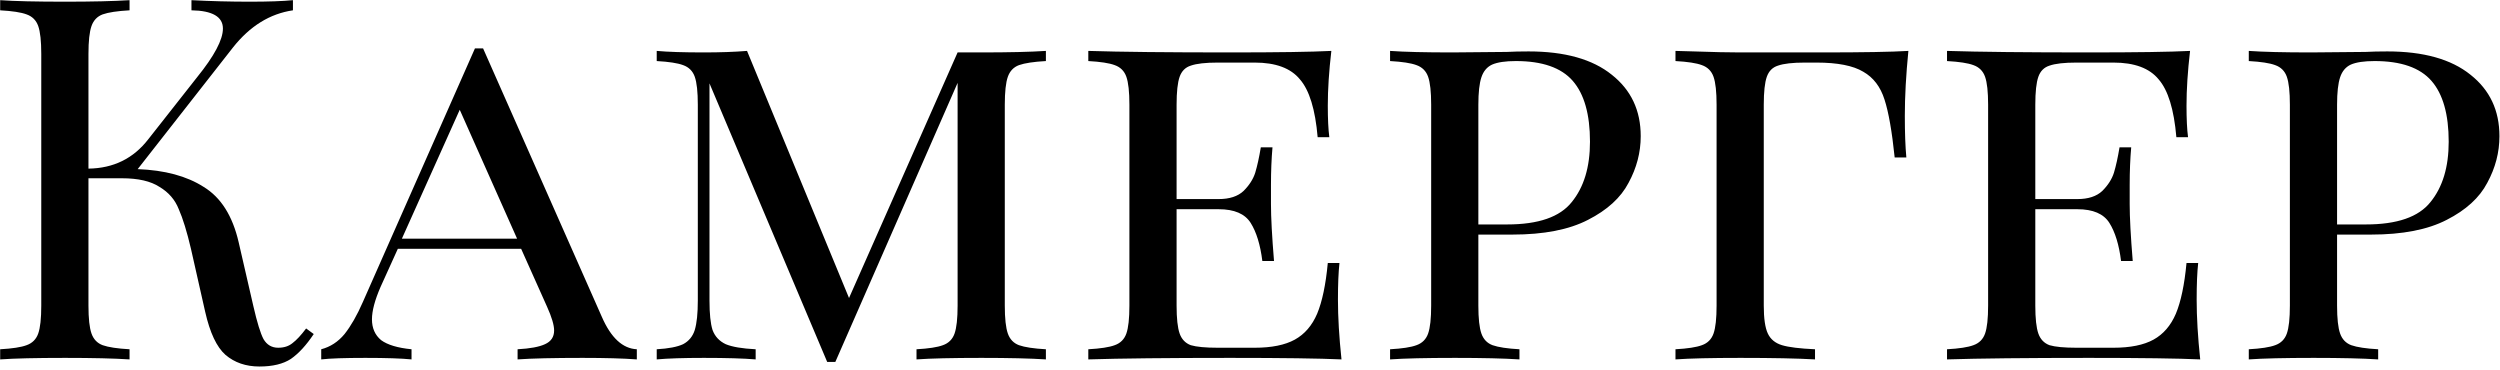 <?xml version="1.0" encoding="UTF-8"?> <svg xmlns="http://www.w3.org/2000/svg" width="473" height="70" viewBox="0 0 473 70" fill="none"> <path d="M59.36 63.2C57.952 65.312 56.512 66.88 55.04 67.904C53.568 68.864 51.584 69.344 49.088 69.344C46.528 69.344 44.384 68.608 42.656 67.136C40.992 65.664 39.712 62.944 38.816 58.976L36.128 47.072C35.36 43.808 34.592 41.312 33.824 39.584C33.12 37.792 31.904 36.384 30.176 35.36C28.512 34.272 26.144 33.728 23.072 33.728H16.736V57.824C16.736 60.256 16.928 62.016 17.312 63.104C17.696 64.192 18.4 64.928 19.424 65.312C20.512 65.696 22.208 65.952 24.512 66.08V68C21.568 67.808 17.504 67.712 12.32 67.712C6.816 67.712 2.72 67.808 0.032 68V66.08C2.336 65.952 4 65.696 5.024 65.312C6.112 64.928 6.848 64.192 7.232 63.104C7.616 62.016 7.808 60.256 7.808 57.824V10.208C7.808 7.776 7.616 6.016 7.232 4.928C6.848 3.84 6.112 3.104 5.024 2.72C4 2.336 2.336 2.08 0.032 1.952V0.032C2.72 0.224 6.816 0.32 12.32 0.32C17.44 0.32 21.504 0.224 24.512 0.032V1.952C22.208 2.08 20.512 2.336 19.424 2.72C18.4 3.104 17.696 3.84 17.312 4.928C16.928 6.016 16.736 7.776 16.736 10.208V31.904C21.472 31.84 25.248 29.984 28.064 26.336L37.28 14.624C40.544 10.592 42.176 7.52 42.176 5.408C42.176 3.168 40.192 2.016 36.224 1.952V0.032C39.872 0.224 43.552 0.32 47.264 0.32C50.784 0.32 53.504 0.224 55.424 0.032V1.952C51.072 2.592 47.296 4.928 44.096 8.96L26.048 32C31.168 32.192 35.328 33.312 38.528 35.36C41.792 37.344 44 40.832 45.152 45.824L47.936 57.92C48.64 60.992 49.28 63.072 49.856 64.16C50.496 65.248 51.424 65.792 52.64 65.792C53.728 65.792 54.624 65.504 55.328 64.928C56.096 64.352 56.96 63.424 57.92 62.144L59.36 63.2ZM113.863 59.936C115.591 63.904 117.799 65.952 120.487 66.08V68C117.927 67.808 114.503 67.712 110.215 67.712C104.711 67.712 100.615 67.808 97.927 68V66.08C100.295 65.952 102.023 65.632 103.111 65.12C104.263 64.608 104.839 63.744 104.839 62.528C104.839 61.504 104.391 60 103.495 58.016L98.599 47.072H75.27L72.007 54.272C70.918 56.768 70.374 58.816 70.374 60.416C70.374 62.08 70.951 63.392 72.103 64.352C73.319 65.248 75.239 65.824 77.862 66.08V68C75.942 67.808 73.031 67.712 69.126 67.712C65.222 67.712 62.438 67.808 60.775 68V66.08C62.502 65.632 63.974 64.672 65.191 63.2C66.406 61.664 67.558 59.648 68.647 57.152L89.862 9.152H91.398L113.863 59.936ZM97.831 45.152L86.983 20.768L76.038 45.152H97.831ZM197.883 11.552C195.579 11.68 193.883 11.936 192.795 12.32C191.771 12.704 191.067 13.44 190.683 14.528C190.299 15.616 190.107 17.376 190.107 19.808V57.824C190.107 60.256 190.299 62.016 190.683 63.104C191.067 64.192 191.771 64.928 192.795 65.312C193.883 65.696 195.579 65.952 197.883 66.08V68C194.939 67.808 190.875 67.712 185.691 67.712C180.187 67.712 176.091 67.808 173.403 68V66.08C175.707 65.952 177.371 65.696 178.395 65.312C179.483 64.928 180.219 64.192 180.603 63.104C180.987 62.016 181.179 60.256 181.179 57.824V15.68L158.043 68.48H156.507L134.235 15.776V56.864C134.235 59.36 134.427 61.216 134.811 62.432C135.259 63.648 136.091 64.544 137.307 65.12C138.523 65.632 140.411 65.952 142.971 66.08V68C140.667 67.808 137.403 67.712 133.179 67.712C129.339 67.712 126.363 67.808 124.251 68V66.08C126.491 65.952 128.155 65.632 129.243 65.12C130.331 64.544 131.067 63.648 131.451 62.432C131.835 61.152 132.027 59.296 132.027 56.864V19.808C132.027 17.376 131.835 15.616 131.451 14.528C131.067 13.44 130.331 12.704 129.243 12.32C128.219 11.936 126.555 11.68 124.251 11.552V9.632C126.363 9.824 129.339 9.92 133.179 9.92C136.251 9.92 138.971 9.824 141.339 9.632L160.635 56.384L181.179 9.92H185.691C190.875 9.92 194.939 9.824 197.883 9.632V11.552ZM253.139 56.672C253.139 60 253.363 63.776 253.811 68C249.651 67.808 242.643 67.712 232.787 67.712C220.947 67.712 211.987 67.808 205.907 68V66.08C208.211 65.952 209.875 65.696 210.899 65.312C211.987 64.928 212.723 64.192 213.107 63.104C213.491 62.016 213.683 60.256 213.683 57.824V19.808C213.683 17.376 213.491 15.616 213.107 14.528C212.723 13.44 211.987 12.704 210.899 12.32C209.875 11.936 208.211 11.68 205.907 11.552V9.632C211.987 9.824 220.947 9.92 232.787 9.92C241.747 9.92 248.115 9.824 251.891 9.632C251.443 13.472 251.219 16.928 251.219 20C251.219 22.496 251.315 24.48 251.507 25.952H249.299C248.851 20.704 247.731 17.056 245.939 15.008C244.211 12.896 241.363 11.84 237.395 11.84H230.387C228.083 11.84 226.387 12.032 225.299 12.416C224.275 12.736 223.571 13.44 223.187 14.528C222.803 15.616 222.611 17.376 222.611 19.808V37.664H230.579C232.627 37.664 234.195 37.152 235.283 36.128C236.371 35.04 237.107 33.888 237.491 32.672C237.875 31.392 238.227 29.792 238.547 27.872H240.755C240.563 30.048 240.467 32.416 240.467 34.976V38.624C240.467 41.12 240.659 44.704 241.043 49.376H238.835C238.451 46.304 237.715 43.904 236.627 42.176C235.539 40.448 233.523 39.584 230.579 39.584H222.611V57.824C222.611 60.256 222.803 62.016 223.187 63.104C223.571 64.192 224.275 64.928 225.299 65.312C226.387 65.632 228.083 65.792 230.387 65.792H237.395C240.595 65.792 243.123 65.28 244.979 64.256C246.835 63.232 248.243 61.6 249.203 59.36C250.163 57.056 250.835 53.856 251.219 49.76H253.427C253.235 51.488 253.139 53.792 253.139 56.672ZM279.705 44.384V57.824C279.705 60.256 279.897 62.016 280.281 63.104C280.665 64.192 281.369 64.928 282.393 65.312C283.481 65.696 285.177 65.952 287.481 66.08V68C284.537 67.808 280.473 67.712 275.289 67.712C269.785 67.712 265.689 67.808 263.001 68V66.08C265.305 65.952 266.969 65.696 267.993 65.312C269.081 64.928 269.817 64.192 270.201 63.104C270.585 62.016 270.777 60.256 270.777 57.824V19.808C270.777 17.376 270.585 15.616 270.201 14.528C269.817 13.44 269.081 12.704 267.993 12.32C266.969 11.936 265.305 11.68 263.001 11.552V9.632C265.689 9.824 269.593 9.92 274.713 9.92L285.081 9.824C286.297 9.76 287.673 9.728 289.209 9.728C296.057 9.728 301.305 11.2 304.953 14.144C308.601 17.024 310.425 20.896 310.425 25.76C310.425 28.832 309.657 31.776 308.121 34.592C306.649 37.408 304.089 39.744 300.441 41.6C296.857 43.456 292.089 44.384 286.137 44.384H279.705ZM286.809 11.552C284.825 11.552 283.321 11.776 282.297 12.224C281.337 12.672 280.665 13.472 280.281 14.624C279.897 15.776 279.705 17.504 279.705 19.808V42.464H285.177C291.065 42.464 295.129 41.056 297.369 38.24C299.673 35.424 300.825 31.616 300.825 26.816C300.825 21.632 299.737 17.792 297.561 15.296C295.385 12.8 291.801 11.552 286.809 11.552ZM361.065 9.632C360.617 14.176 360.393 18.272 360.393 21.92C360.393 25.12 360.489 27.744 360.681 29.792H358.473C357.961 24.864 357.321 21.216 356.553 18.848C355.785 16.416 354.441 14.656 352.521 13.568C350.601 12.416 347.657 11.84 343.689 11.84H341.481C339.177 11.84 337.481 12.032 336.393 12.416C335.369 12.736 334.665 13.44 334.281 14.528C333.897 15.616 333.705 17.376 333.705 19.808V57.824C333.705 60.256 333.961 62.016 334.473 63.104C334.985 64.192 335.881 64.928 337.161 65.312C338.441 65.696 340.521 65.952 343.401 66.08V68C340.073 67.808 335.369 67.712 329.289 67.712C323.785 67.712 319.689 67.808 317.001 68V66.08C319.305 65.952 320.969 65.696 321.993 65.312C323.081 64.928 323.817 64.192 324.201 63.104C324.585 62.016 324.777 60.256 324.777 57.824V19.808C324.777 17.376 324.585 15.616 324.201 14.528C323.817 13.44 323.081 12.704 321.993 12.32C320.969 11.936 319.305 11.68 317.001 11.552V9.632L320.457 9.728C324.169 9.856 327.081 9.92 329.193 9.92H335.241H344.841C352.457 9.92 357.865 9.824 361.065 9.632ZM415.608 56.672C415.608 60 415.832 63.776 416.28 68C412.12 67.808 405.112 67.712 395.256 67.712C383.416 67.712 374.456 67.808 368.376 68V66.08C370.68 65.952 372.344 65.696 373.368 65.312C374.456 64.928 375.192 64.192 375.576 63.104C375.96 62.016 376.152 60.256 376.152 57.824V19.808C376.152 17.376 375.96 15.616 375.576 14.528C375.192 13.44 374.456 12.704 373.368 12.32C372.344 11.936 370.68 11.68 368.376 11.552V9.632C374.456 9.824 383.416 9.92 395.256 9.92C404.216 9.92 410.584 9.824 414.36 9.632C413.912 13.472 413.688 16.928 413.688 20C413.688 22.496 413.784 24.48 413.976 25.952H411.768C411.32 20.704 410.2 17.056 408.408 15.008C406.68 12.896 403.832 11.84 399.864 11.84H392.856C390.552 11.84 388.856 12.032 387.768 12.416C386.744 12.736 386.04 13.44 385.656 14.528C385.272 15.616 385.08 17.376 385.08 19.808V37.664H393.048C395.096 37.664 396.664 37.152 397.752 36.128C398.84 35.04 399.576 33.888 399.96 32.672C400.344 31.392 400.696 29.792 401.016 27.872H403.224C403.032 30.048 402.936 32.416 402.936 34.976V38.624C402.936 41.12 403.128 44.704 403.512 49.376H401.304C400.92 46.304 400.184 43.904 399.096 42.176C398.008 40.448 395.992 39.584 393.048 39.584H385.08V57.824C385.08 60.256 385.272 62.016 385.656 63.104C386.04 64.192 386.744 64.928 387.768 65.312C388.856 65.632 390.552 65.792 392.856 65.792H399.864C403.064 65.792 405.592 65.28 407.448 64.256C409.304 63.232 410.712 61.6 411.672 59.36C412.632 57.056 413.304 53.856 413.688 49.76H415.896C415.704 51.488 415.608 53.792 415.608 56.672ZM442.174 44.384V57.824C442.174 60.256 442.366 62.016 442.75 63.104C443.134 64.192 443.838 64.928 444.862 65.312C445.95 65.696 447.646 65.952 449.95 66.08V68C447.006 67.808 442.942 67.712 437.758 67.712C432.254 67.712 428.158 67.808 425.47 68V66.08C427.774 65.952 429.438 65.696 430.462 65.312C431.55 64.928 432.286 64.192 432.67 63.104C433.054 62.016 433.246 60.256 433.246 57.824V19.808C433.246 17.376 433.054 15.616 432.67 14.528C432.286 13.44 431.55 12.704 430.462 12.32C429.438 11.936 427.774 11.68 425.47 11.552V9.632C428.158 9.824 432.062 9.92 437.182 9.92L447.55 9.824C448.766 9.76 450.142 9.728 451.678 9.728C458.526 9.728 463.774 11.2 467.422 14.144C471.07 17.024 472.894 20.896 472.894 25.76C472.894 28.832 472.126 31.776 470.59 34.592C469.118 37.408 466.558 39.744 462.91 41.6C459.326 43.456 454.558 44.384 448.606 44.384H442.174ZM449.278 11.552C447.294 11.552 445.79 11.776 444.766 12.224C443.806 12.672 443.134 13.472 442.75 14.624C442.366 15.776 442.174 17.504 442.174 19.808V42.464H447.646C453.534 42.464 457.598 41.056 459.838 38.24C462.142 35.424 463.294 31.616 463.294 26.816C463.294 21.632 462.206 17.792 460.03 15.296C457.854 12.8 454.27 11.552 449.278 11.552Z" fill="black"></path> </svg> 